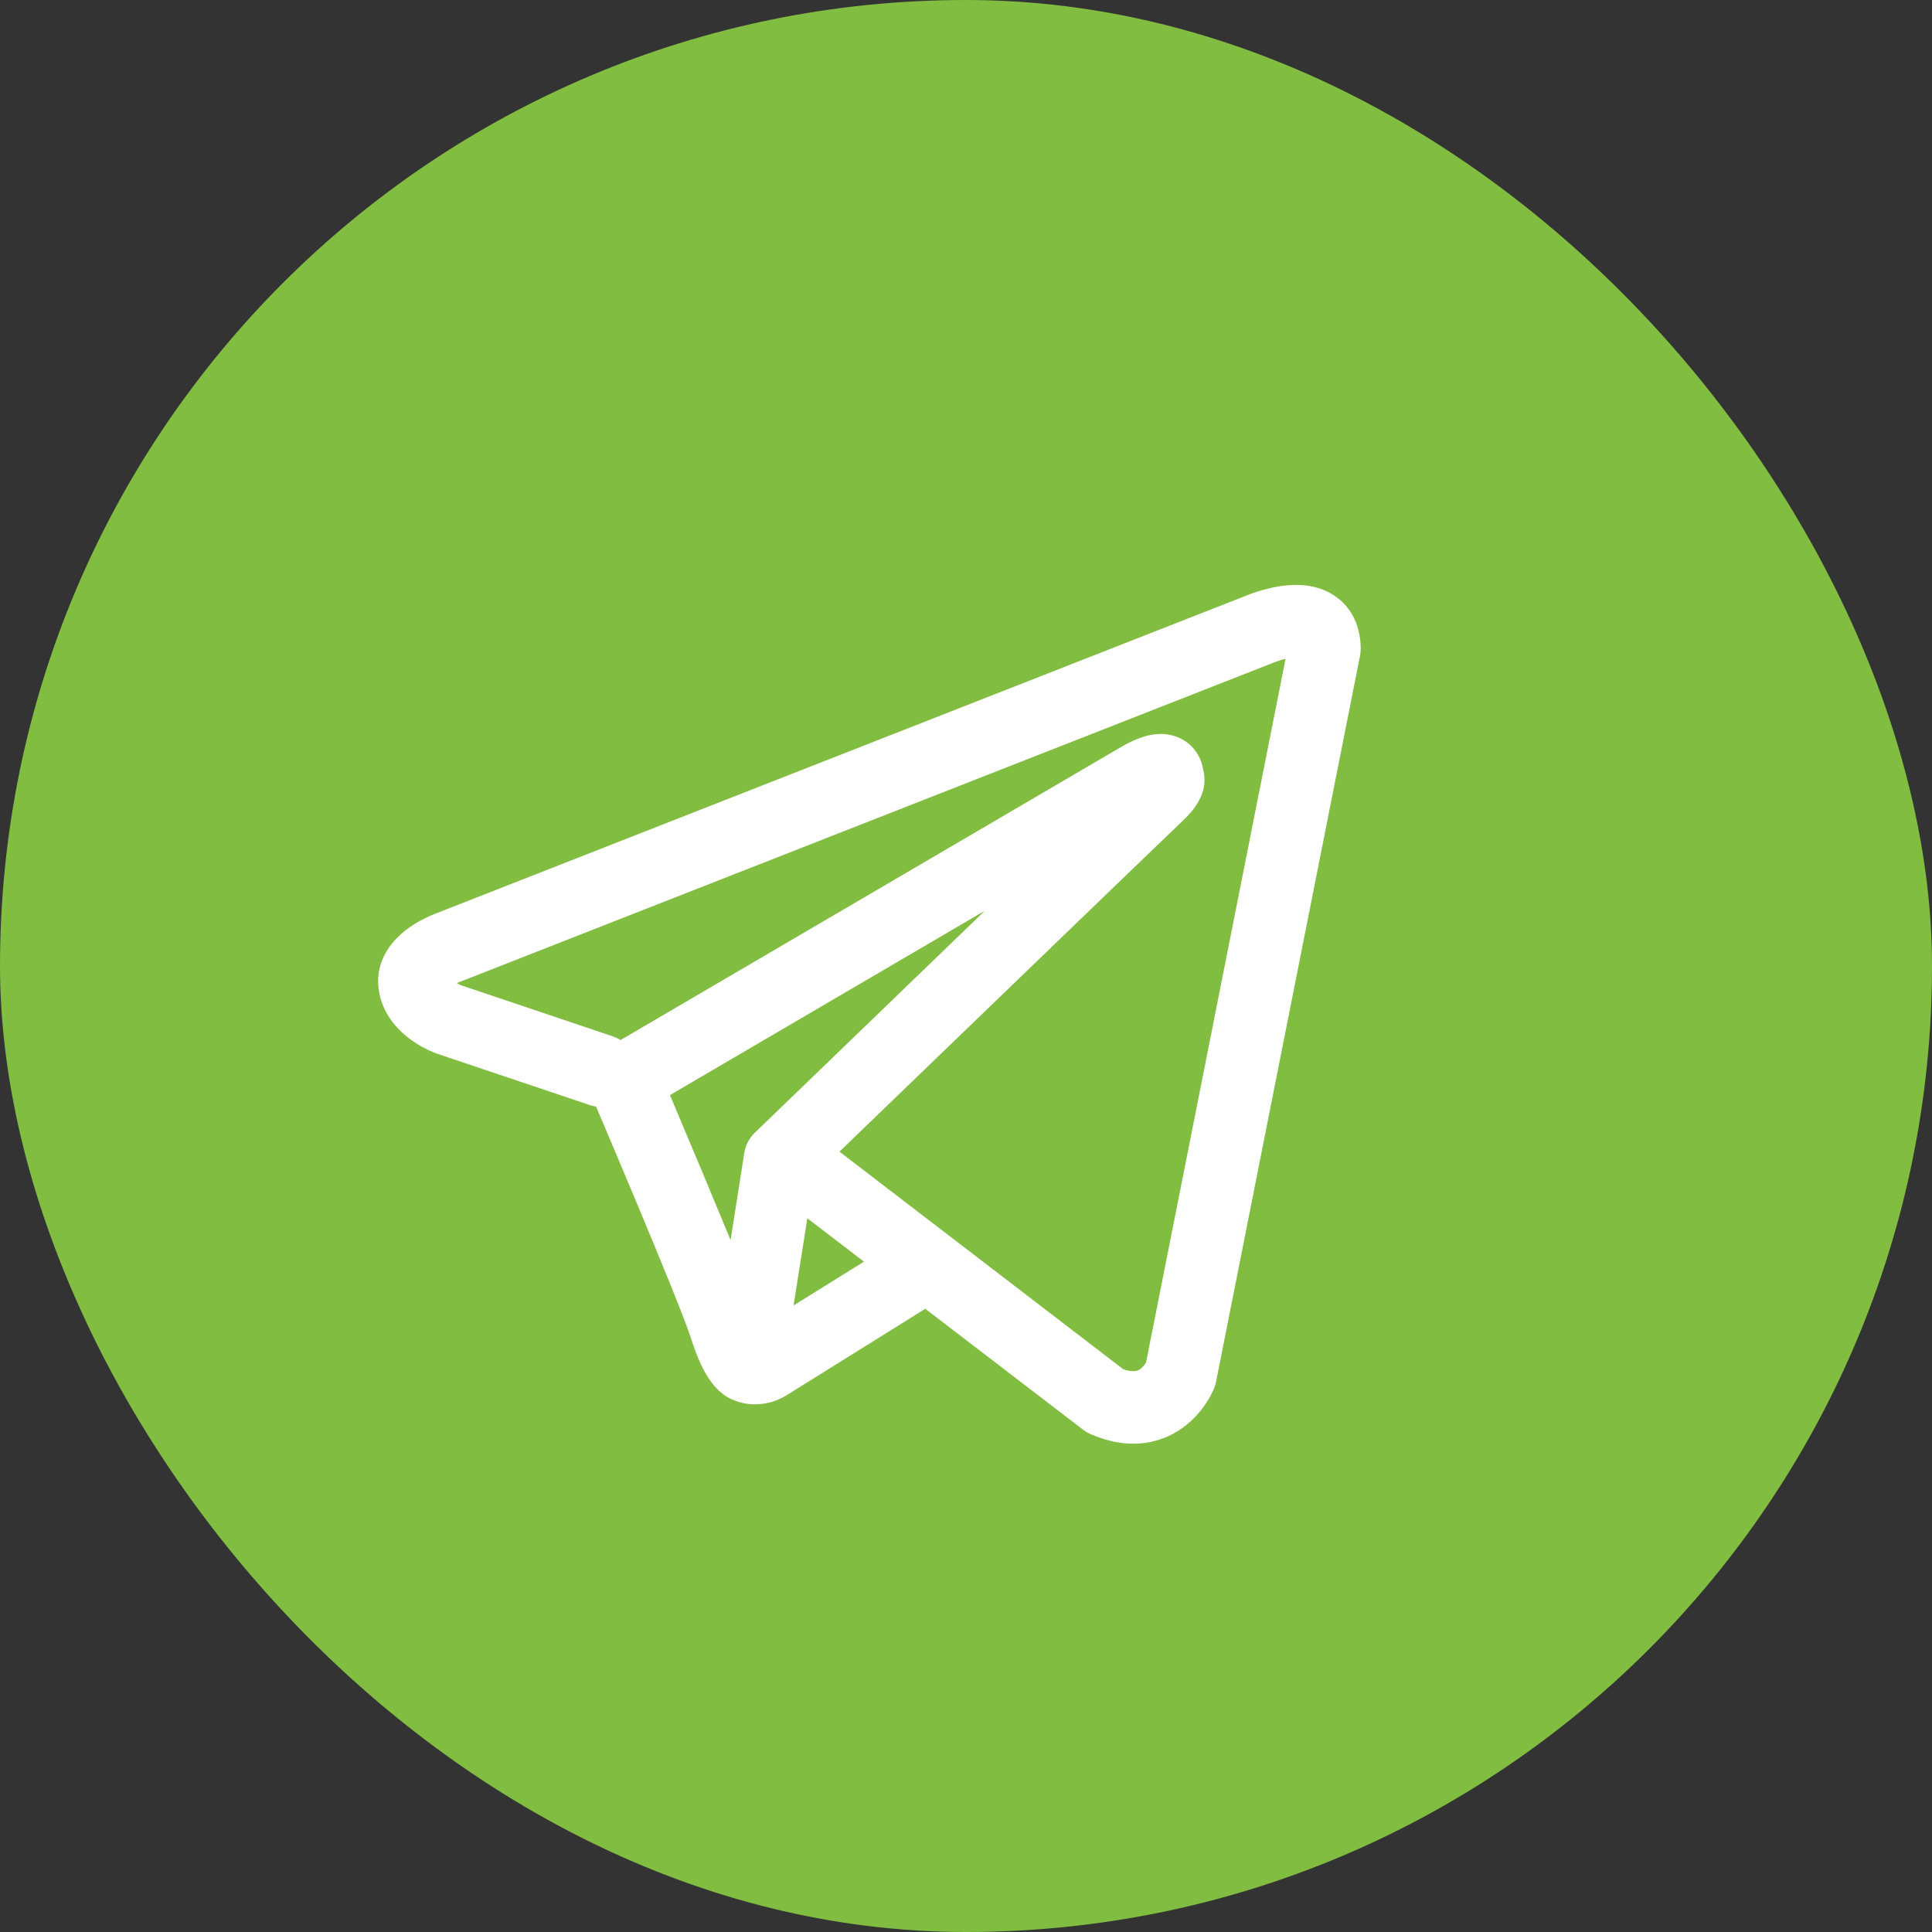 <?xml version="1.0" encoding="UTF-8"?> <svg xmlns="http://www.w3.org/2000/svg" width="40" height="40" viewBox="0 0 40 40" fill="none"><rect x="0" y="0" width="40" height="40" fill="#333333" stroke="none"/> <rect width="40" height="40" rx="20" fill="#81BD40"></rect> <path fill-rule="evenodd" clip-rule="evenodd" d="M12.21 22.879C12.252 22.893 12.297 22.904 12.341 22.91C12.624 23.576 12.906 24.244 13.185 24.912C13.688 26.114 14.195 27.352 14.306 27.708C14.445 28.146 14.591 28.444 14.752 28.648C14.835 28.752 14.93 28.844 15.041 28.914C15.1 28.95 15.162 28.98 15.227 29.002C15.547 29.122 15.839 29.072 16.023 29.011C16.13 28.974 16.232 28.924 16.326 28.861L16.331 28.859L19.157 27.097L22.422 29.599C22.471 29.636 22.523 29.667 22.578 29.692C22.971 29.862 23.351 29.922 23.709 29.874C24.064 29.824 24.348 29.675 24.558 29.506C24.801 29.311 24.994 29.061 25.122 28.778L25.131 28.756L25.134 28.748L25.137 28.744V28.742L25.137 28.741C25.155 28.698 25.168 28.653 25.177 28.608L28.157 13.583C28.167 13.535 28.172 13.486 28.172 13.437C28.172 12.997 28.006 12.578 27.616 12.325C27.282 12.108 26.912 12.098 26.677 12.116C26.424 12.136 26.191 12.198 26.034 12.248C25.946 12.276 25.859 12.307 25.773 12.342L25.762 12.347L9.049 18.903L9.047 18.904C8.99 18.925 8.934 18.948 8.88 18.973C8.747 19.032 8.62 19.103 8.5 19.185C8.273 19.34 7.75 19.766 7.839 20.47C7.909 21.03 8.293 21.375 8.528 21.541C8.656 21.632 8.778 21.697 8.868 21.74C8.908 21.76 8.994 21.794 9.031 21.81L9.041 21.813L12.21 22.879ZM26.348 13.727H26.346C26.337 13.731 26.328 13.734 26.32 13.738L9.586 20.303C9.577 20.306 9.568 20.31 9.56 20.313L9.55 20.316C9.519 20.328 9.489 20.341 9.46 20.356C9.487 20.372 9.516 20.386 9.546 20.399L12.688 21.457C12.744 21.476 12.797 21.501 12.848 21.533L23.224 15.458L23.235 15.453C23.275 15.428 23.316 15.406 23.358 15.385C23.43 15.348 23.546 15.294 23.675 15.254C23.765 15.226 24.032 15.147 24.32 15.24C24.473 15.288 24.609 15.378 24.713 15.5C24.817 15.622 24.885 15.77 24.909 15.929C24.946 16.068 24.947 16.214 24.912 16.353C24.841 16.628 24.649 16.842 24.474 17.006C24.325 17.146 22.378 19.022 20.459 20.874L17.846 23.394L17.381 23.844L23.253 28.346C23.333 28.379 23.419 28.393 23.505 28.386C23.548 28.38 23.588 28.362 23.622 28.334C23.662 28.3 23.697 28.259 23.724 28.214L23.727 28.213L26.616 13.64C26.526 13.662 26.436 13.691 26.349 13.726L26.348 13.727ZM17.887 26.121L16.715 25.223L16.43 27.028L17.887 26.121ZM15.639 23.441L16.805 22.316L19.418 19.794L20.39 18.856L13.87 22.673L13.905 22.755C14.317 23.726 14.723 24.7 15.126 25.675L15.409 23.875C15.434 23.708 15.516 23.556 15.639 23.441Z" fill="white"></path> </svg> 
